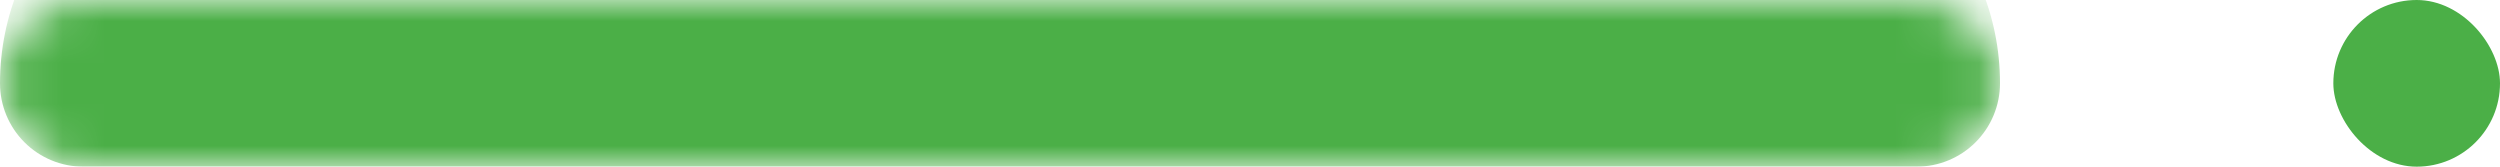 <svg width="60" height="4" viewBox="0 0 60 4" fill="none" xmlns="http://www.w3.org/2000/svg">
<rect x="56" width="4" height="4" rx="2" fill="#4BAF47"/>
<mask id="path-2-inside-1_10139_356" fill="white">
<path d="M0 2C0 0.895 0.895 0 2 0H46C47.105 0 48 0.895 48 2C48 3.105 47.105 4 46 4H2C0.895 4 0 3.105 0 2Z"/>
</mask>
<path d="M0 2C0 -1.314 2.686 -4 6 -4H42C45.314 -4 48 -1.314 48 2C48 2.53 47.789 3.039 47.414 3.414C47.039 3.789 46.53 4 46 4L2 4H0L2 4C1.47 4 0.961 3.789 0.586 3.414C0.211 3.039 -2.3186e-08 2.53 0 2L0 2ZM48 4H0H48ZM0 4V0V4ZM48 0V4V0Z" fill="#4BAF47" mask="url(#path-2-inside-1_10139_356)"/>
</svg>

